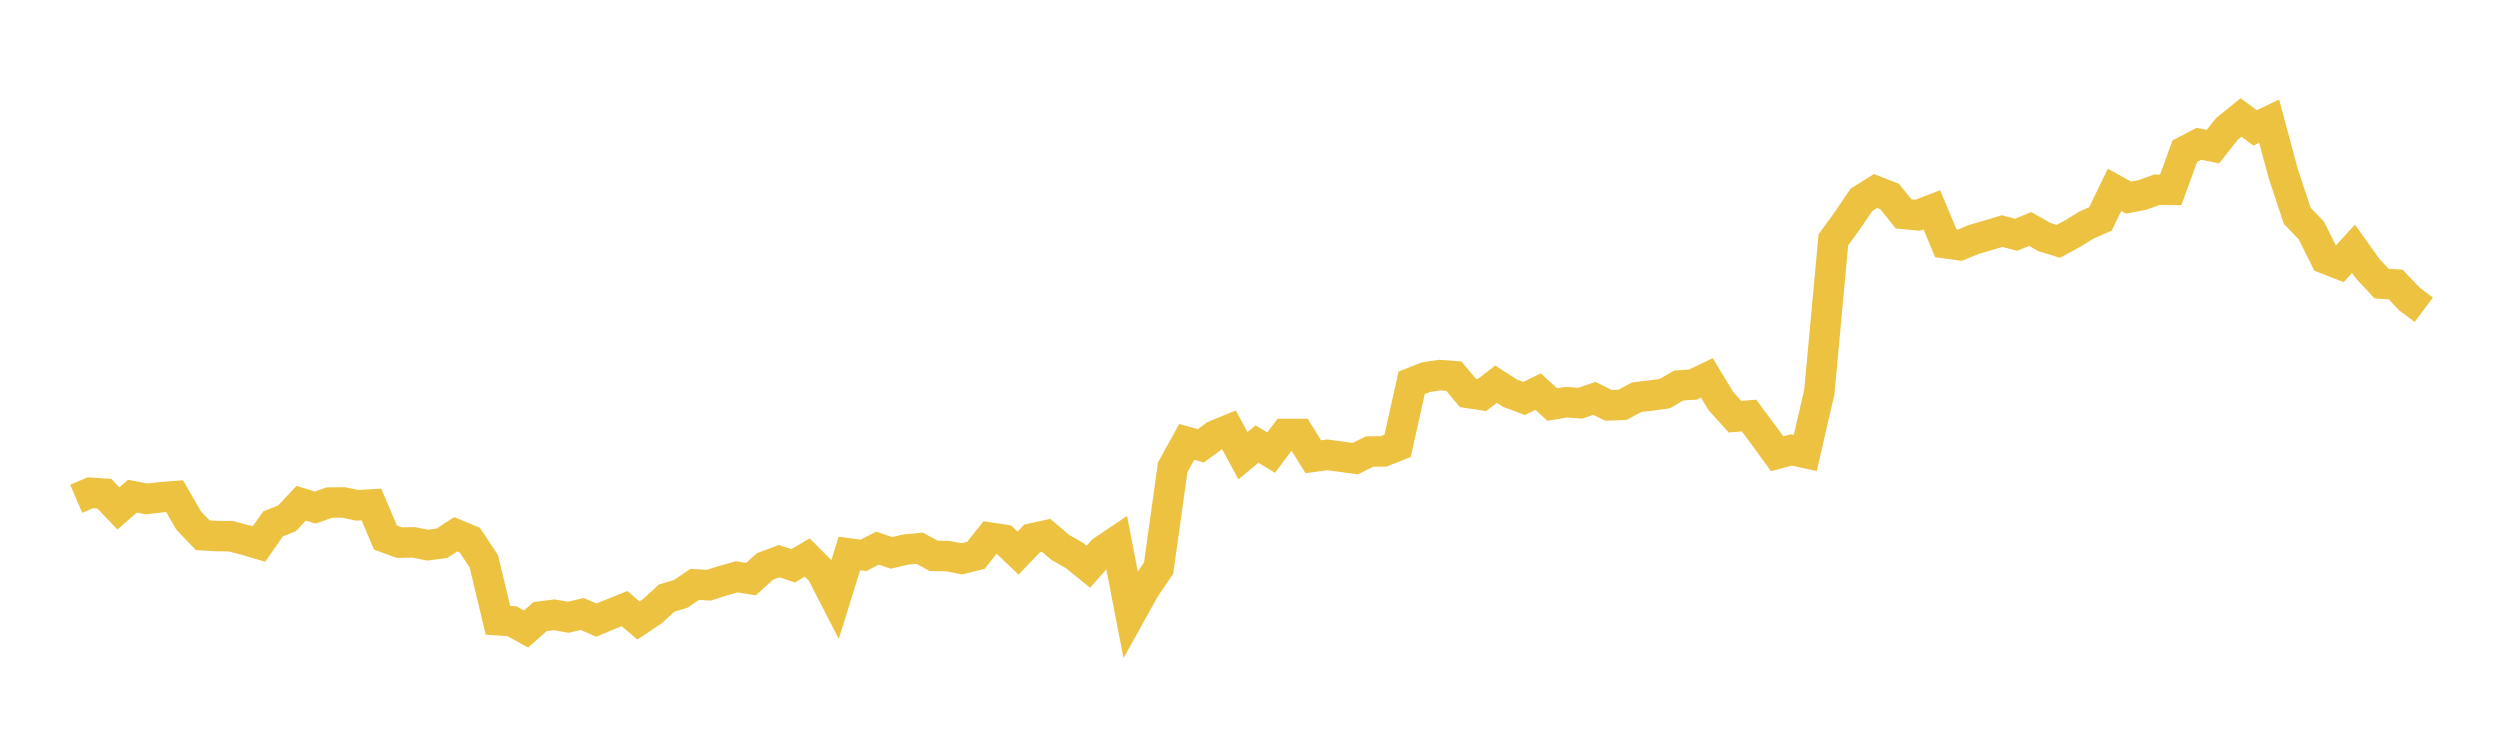 <svg width="164" height="48" xmlns="http://www.w3.org/2000/svg" xmlns:xlink="http://www.w3.org/1999/xlink"><path fill="none" stroke="rgb(237,194,64)" stroke-width="2" d="M5,32.719L5.922,32.326L6.844,32.386L7.766,33.354L8.689,32.549L9.611,32.728L10.533,32.623L11.455,32.551L12.377,34.149L13.299,35.111L14.222,35.165L15.144,35.176L16.066,35.419L16.988,35.688L17.91,34.368L18.832,34L19.754,33.012L20.677,33.295L21.599,32.97L22.521,32.959L23.443,33.149L24.365,33.093L25.287,35.263L26.21,35.597L27.132,35.577L28.054,35.763L28.976,35.641L29.898,35.048L30.82,35.432L31.743,36.831L32.665,40.69L33.587,40.753L34.509,41.264L35.431,40.449L36.353,40.331L37.275,40.491L38.198,40.279L39.12,40.683L40.042,40.295L40.964,39.924L41.886,40.704L42.808,40.084L43.731,39.235L44.653,38.959L45.575,38.335L46.497,38.391L47.419,38.095L48.341,37.838L49.263,37.991L50.186,37.156L51.108,36.812L52.03,37.116L52.952,36.571L53.874,37.496L54.796,39.284L55.719,36.311L56.641,36.432L57.563,35.958L58.485,36.268L59.407,36.051L60.329,35.963L61.251,36.465L62.174,36.482L63.096,36.656L64.018,36.429L64.94,35.269L65.862,35.407L66.784,36.285L67.707,35.319L68.629,35.119L69.551,35.907L70.473,36.431L71.395,37.174L72.317,36.137L73.24,35.517L74.162,40.287L75.084,38.627L76.006,37.266L76.928,30.658L77.85,28.987L78.772,29.246L79.695,28.569L80.617,28.192L81.539,29.897L82.461,29.127L83.383,29.69L84.305,28.469L85.228,28.469L86.15,29.964L87.072,29.837L87.994,29.961L88.916,30.087L89.838,29.622L90.76,29.61L91.683,29.247L92.605,25.111L93.527,24.746L94.449,24.607L95.371,24.677L96.293,25.775L97.216,25.915L98.138,25.202L99.06,25.795L99.982,26.138L100.904,25.69L101.826,26.537L102.749,26.386L103.671,26.448L104.593,26.132L105.515,26.592L106.437,26.558L107.359,26.058L108.281,25.949L109.204,25.824L110.126,25.291L111.048,25.232L111.97,24.788L112.892,26.311L113.814,27.335L114.737,27.26L115.659,28.499L116.581,29.767L117.503,29.517L118.425,29.714L119.347,25.72L120.269,15.735L121.192,14.463L122.114,13.107L123.036,12.531L123.958,12.893L124.88,14.033L125.802,14.118L126.725,13.76L127.647,15.961L128.569,16.085L129.491,15.702L130.413,15.437L131.335,15.159L132.257,15.401L133.18,15.021L134.102,15.548L135.024,15.832L135.946,15.332L136.868,14.766L137.79,14.361L138.713,12.454L139.635,12.964L140.557,12.785L141.479,12.448L142.401,12.454L143.323,9.918L144.246,9.435L145.168,9.618L146.09,8.452L147.012,7.706L147.934,8.388L148.856,7.946L149.778,11.379L150.701,14.162L151.623,15.116L152.545,16.968L153.467,17.329L154.389,16.321L155.311,17.614L156.234,18.605L157.156,18.664L158.078,19.632L159,20.319"></path></svg>